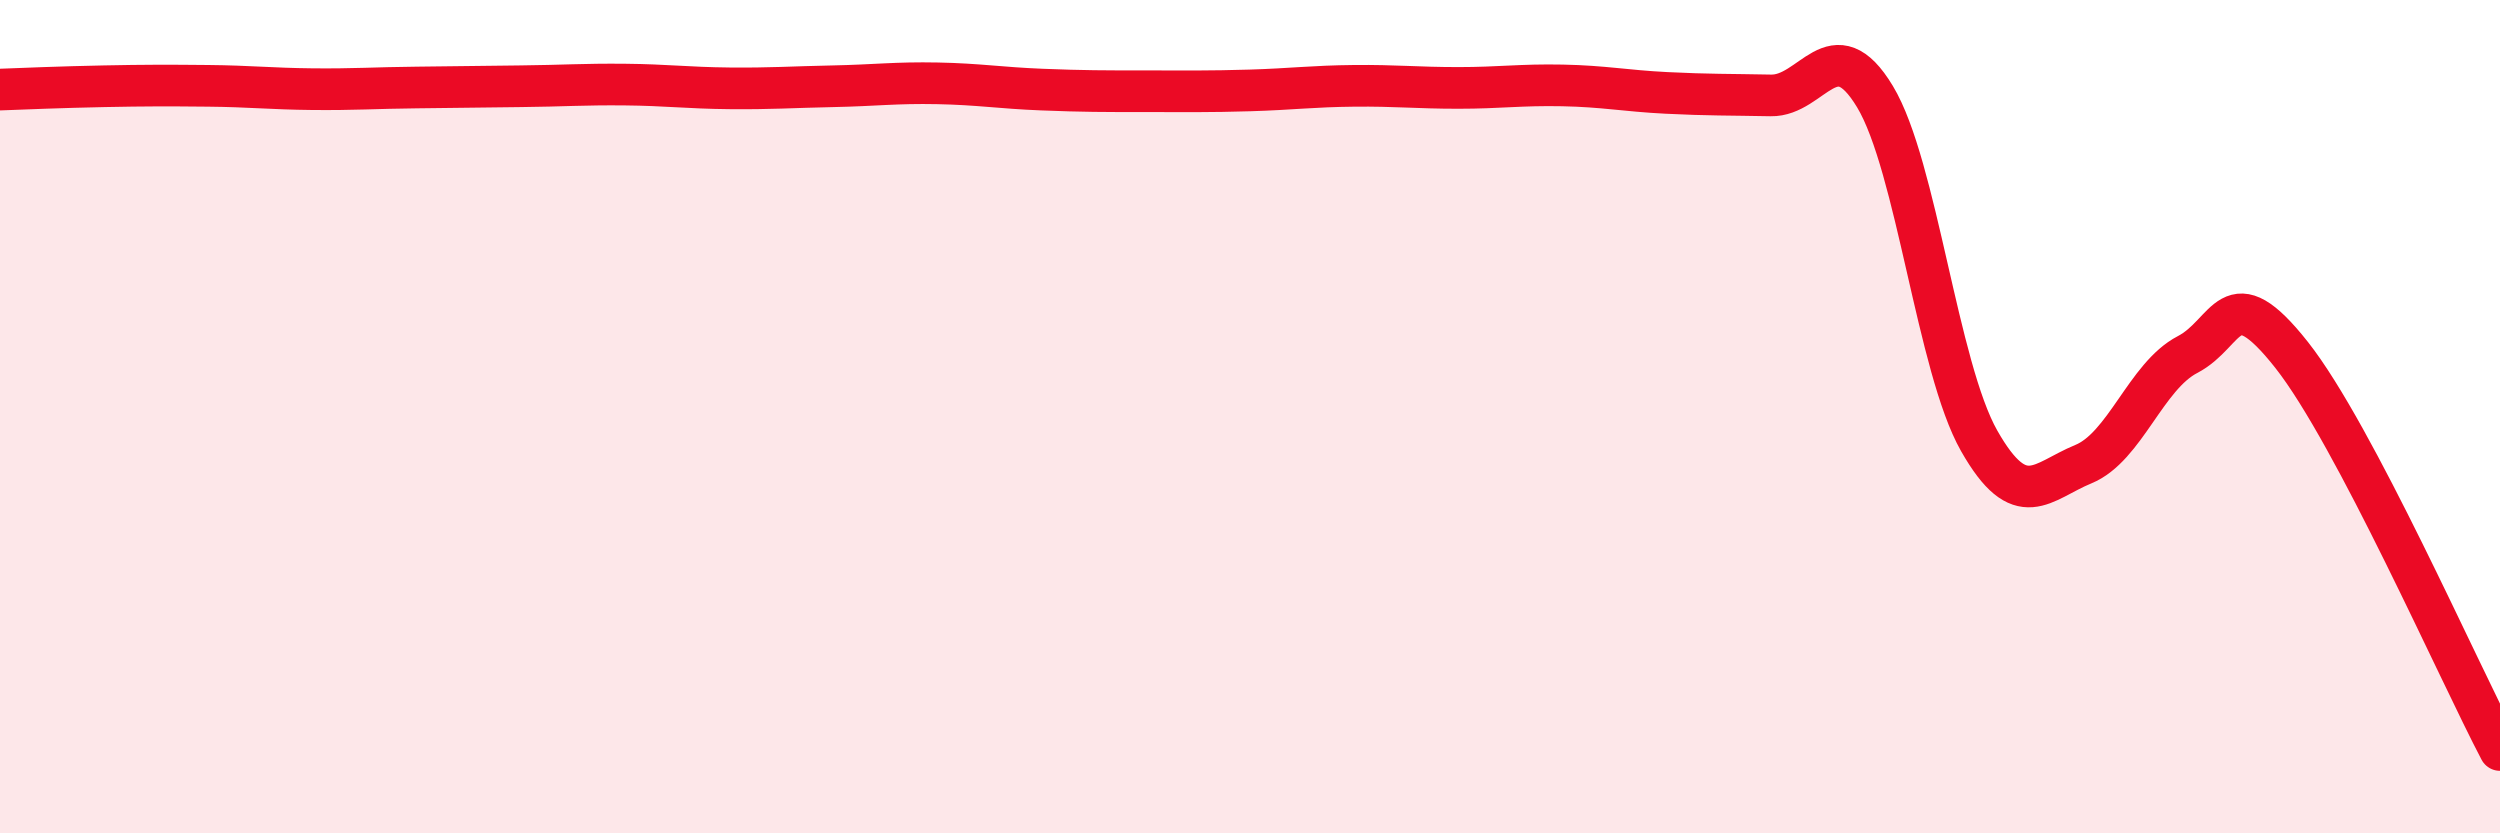 
    <svg width="60" height="20" viewBox="0 0 60 20" xmlns="http://www.w3.org/2000/svg">
      <path
        d="M 0,2.15 C 0.5,2.13 1.5,2.09 2.5,2.07 C 3.5,2.05 4,2.05 5,2.06 C 6,2.07 6.5,2.13 7.5,2.14 C 8.5,2.15 9,2.11 10,2.1 C 11,2.09 11.5,2.08 12.5,2.07 C 13.5,2.06 14,2.02 15,2.03 C 16,2.04 16.5,2.11 17.5,2.12 C 18.5,2.13 19,2.09 20,2.07 C 21,2.05 21.5,1.98 22.5,2 C 23.5,2.02 24,2.11 25,2.15 C 26,2.19 26.5,2.19 27.5,2.19 C 28.5,2.19 29,2.2 30,2.17 C 31,2.14 31.5,2.07 32.5,2.06 C 33.5,2.05 34,2.11 35,2.11 C 36,2.11 36.5,2.03 37.5,2.05 C 38.5,2.07 39,2.18 40,2.23 C 41,2.28 41.5,2.27 42.5,2.29 C 43.5,2.31 44,0.66 45,2.32 C 46,3.98 46.5,8.82 47.5,10.58 C 48.5,12.34 49,11.55 50,11.14 C 51,10.73 51.5,9.03 52.5,8.51 C 53.5,7.99 53.5,6.62 55,8.52 C 56.5,10.42 59,16.1 60,18L60 20L0 20Z"
        fill="#EB0A25"
        opacity="0.1"
        stroke-linecap="round"
        stroke-linejoin="round"
      />
      <path
        d="M 0,2.15 C 0.5,2.13 1.5,2.09 2.5,2.07 C 3.5,2.05 4,2.05 5,2.06 C 6,2.07 6.5,2.13 7.5,2.14 C 8.5,2.15 9,2.11 10,2.1 C 11,2.09 11.5,2.08 12.5,2.07 C 13.5,2.06 14,2.02 15,2.03 C 16,2.04 16.5,2.11 17.5,2.12 C 18.5,2.13 19,2.09 20,2.07 C 21,2.05 21.5,1.98 22.5,2 C 23.5,2.02 24,2.11 25,2.15 C 26,2.19 26.5,2.19 27.5,2.19 C 28.5,2.19 29,2.2 30,2.17 C 31,2.14 31.5,2.07 32.5,2.06 C 33.5,2.05 34,2.11 35,2.11 C 36,2.11 36.5,2.03 37.5,2.05 C 38.5,2.07 39,2.18 40,2.23 C 41,2.28 41.5,2.27 42.5,2.29 C 43.5,2.31 44,0.66 45,2.32 C 46,3.98 46.5,8.82 47.5,10.58 C 48.5,12.34 49,11.55 50,11.14 C 51,10.73 51.5,9.03 52.5,8.51 C 53.5,7.99 53.5,6.62 55,8.52 C 56.5,10.42 59,16.1 60,18"
        stroke="#EB0A25"
        stroke-width="1"
        fill="none"
        stroke-linecap="round"
        stroke-linejoin="round"
      />
    </svg>
  